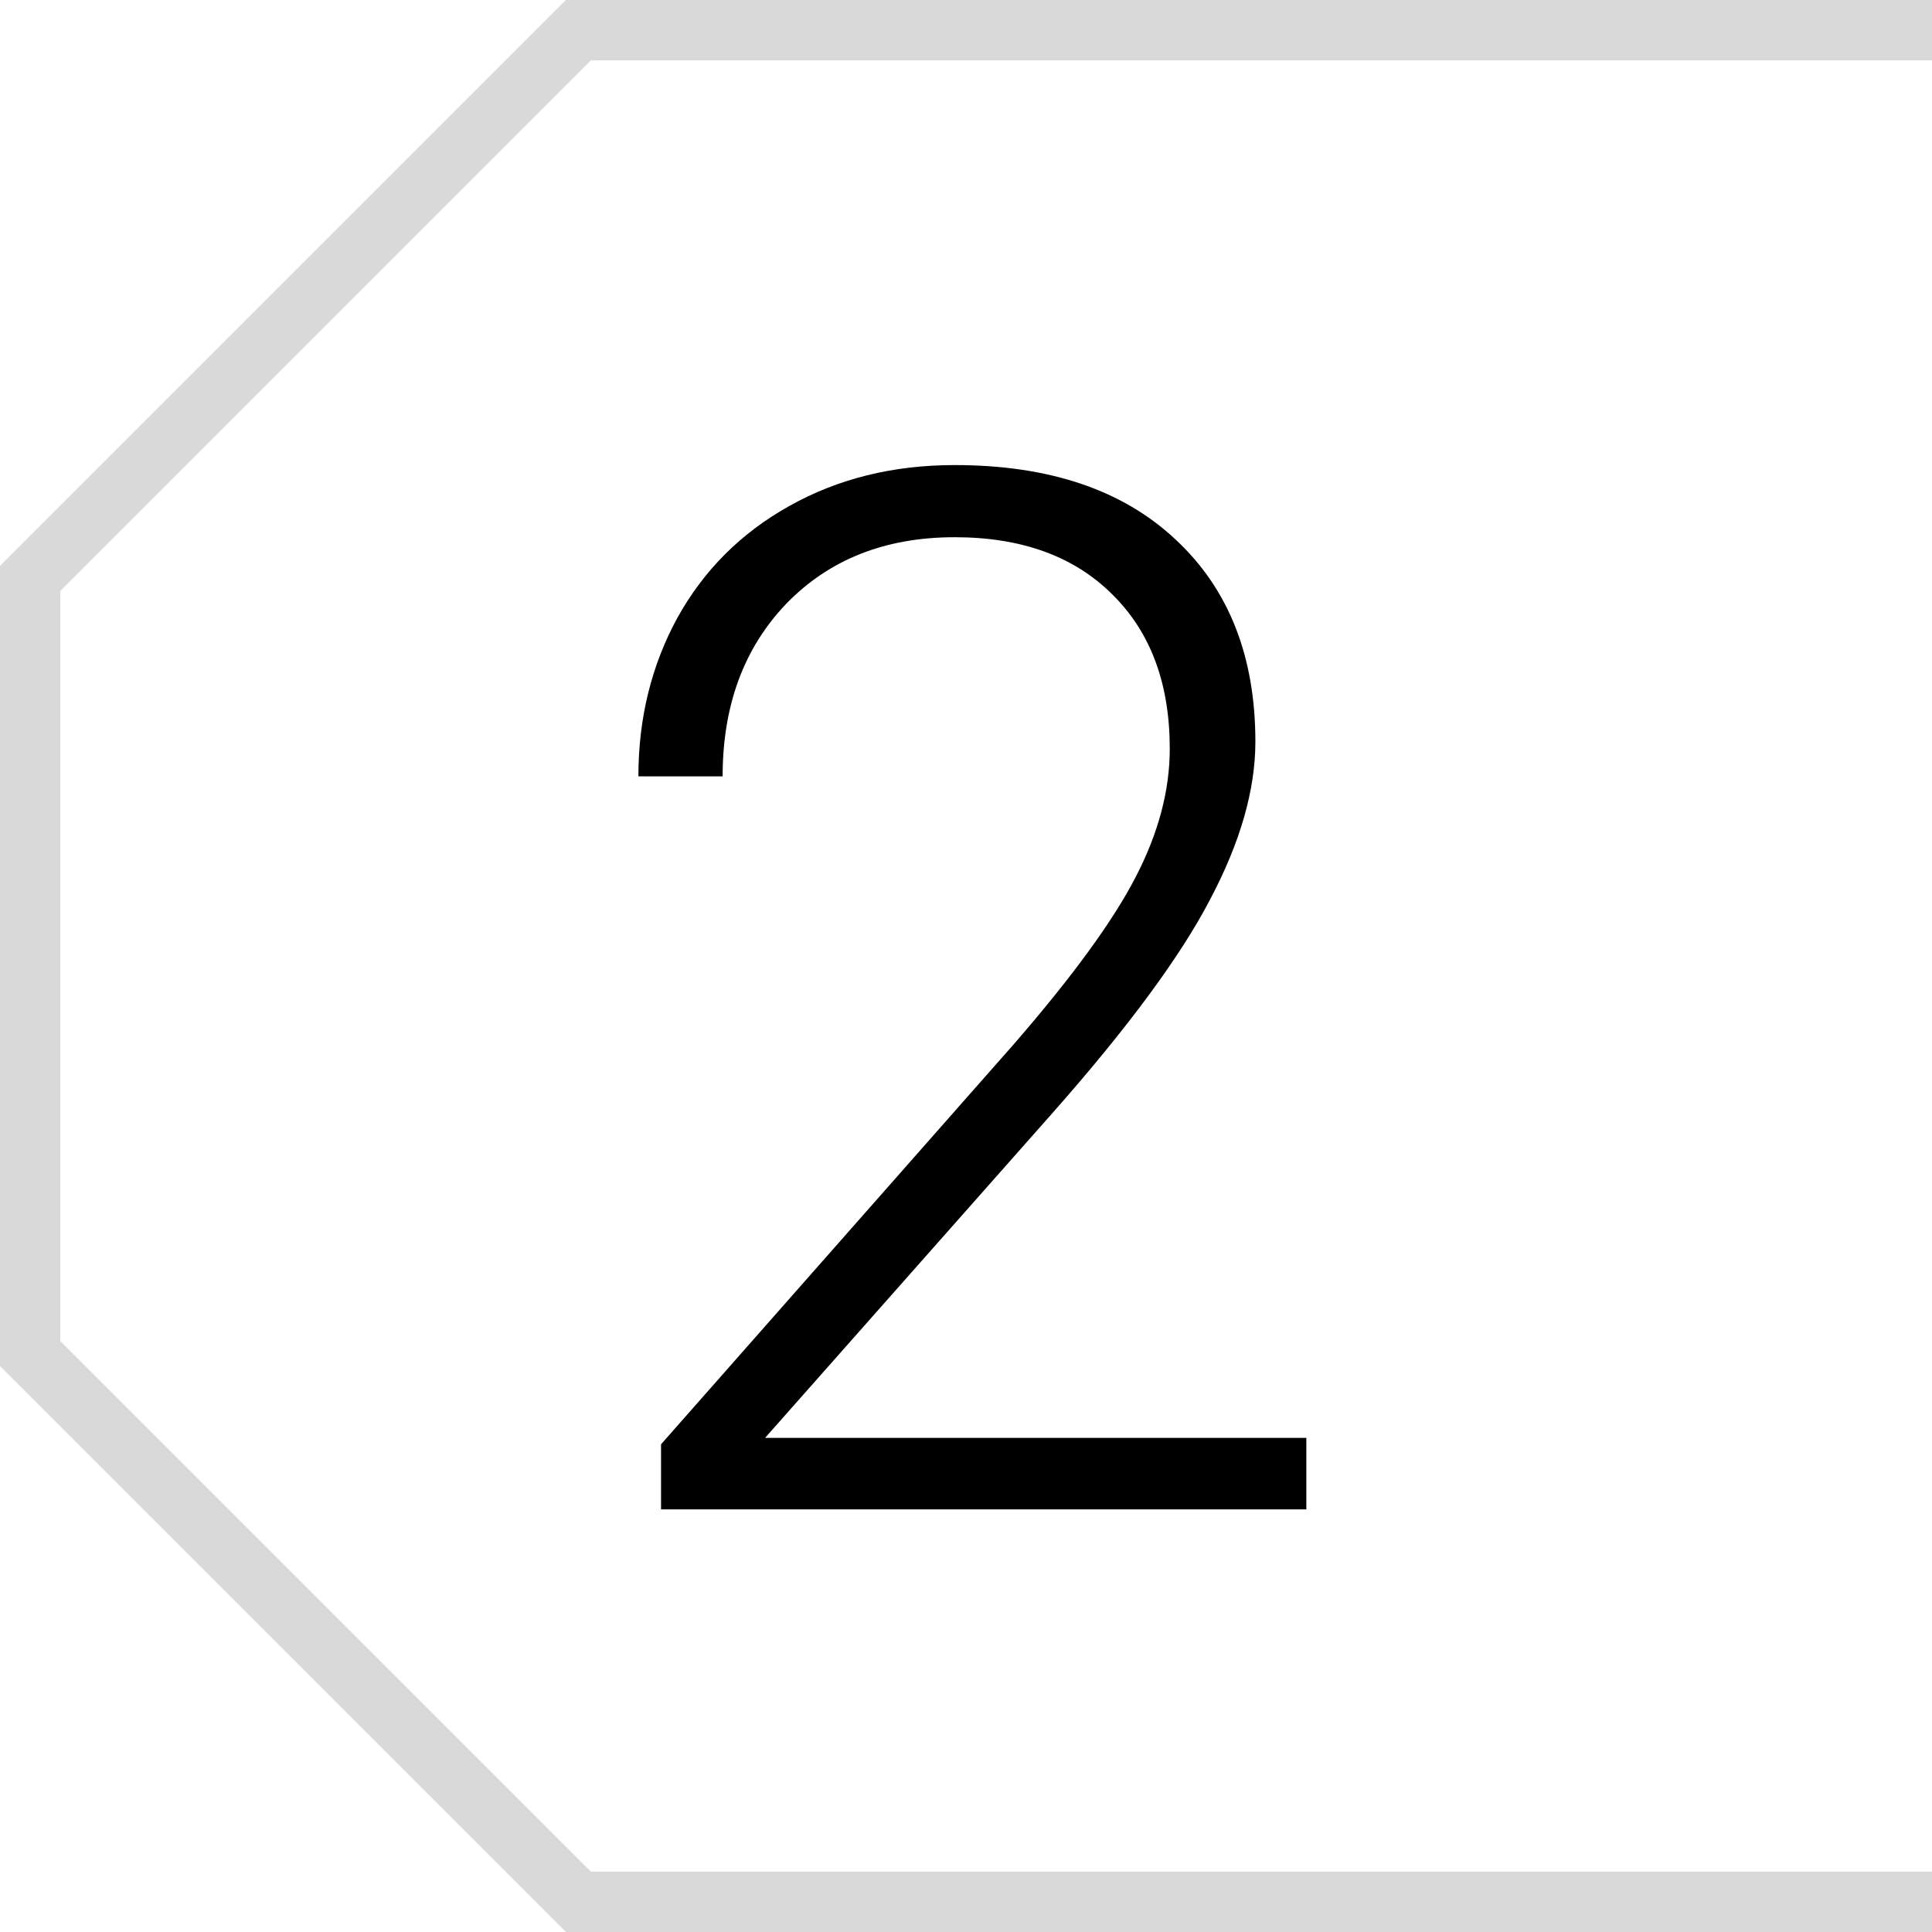 <svg width="32" height="32" viewBox="0 0 32 32" fill="none" xmlns="http://www.w3.org/2000/svg">
<path d="M21.637 25H10.949V23.922L16.797 17.289C17.766 16.172 18.438 15.25 18.812 14.523C19.188 13.797 19.375 13.09 19.375 12.402C19.375 11.324 19.059 10.473 18.426 9.848C17.793 9.215 16.922 8.898 15.812 8.898C14.664 8.898 13.734 9.266 13.023 10C12.32 10.734 11.969 11.688 11.969 12.859H10.574C10.574 11.898 10.789 11.023 11.219 10.234C11.656 9.445 12.273 8.828 13.07 8.383C13.875 7.93 14.789 7.703 15.812 7.703C17.375 7.703 18.594 8.113 19.469 8.934C20.352 9.754 20.793 10.871 20.793 12.285C20.793 13.082 20.543 13.953 20.043 14.898C19.551 15.844 18.68 17.023 17.43 18.438L12.672 23.816H21.637V25Z" fill="black"/>
<path d="M9.787 31L1 22.213L1 9.787L9.787 1L32 1L32 -1.39876e-06L9.373 -4.09688e-07L-9.89077e-07 9.373L-4.09688e-07 22.627L9.373 32L32 32L32 31L9.787 31Z" fill="#d9d9d9"/>
</svg>
